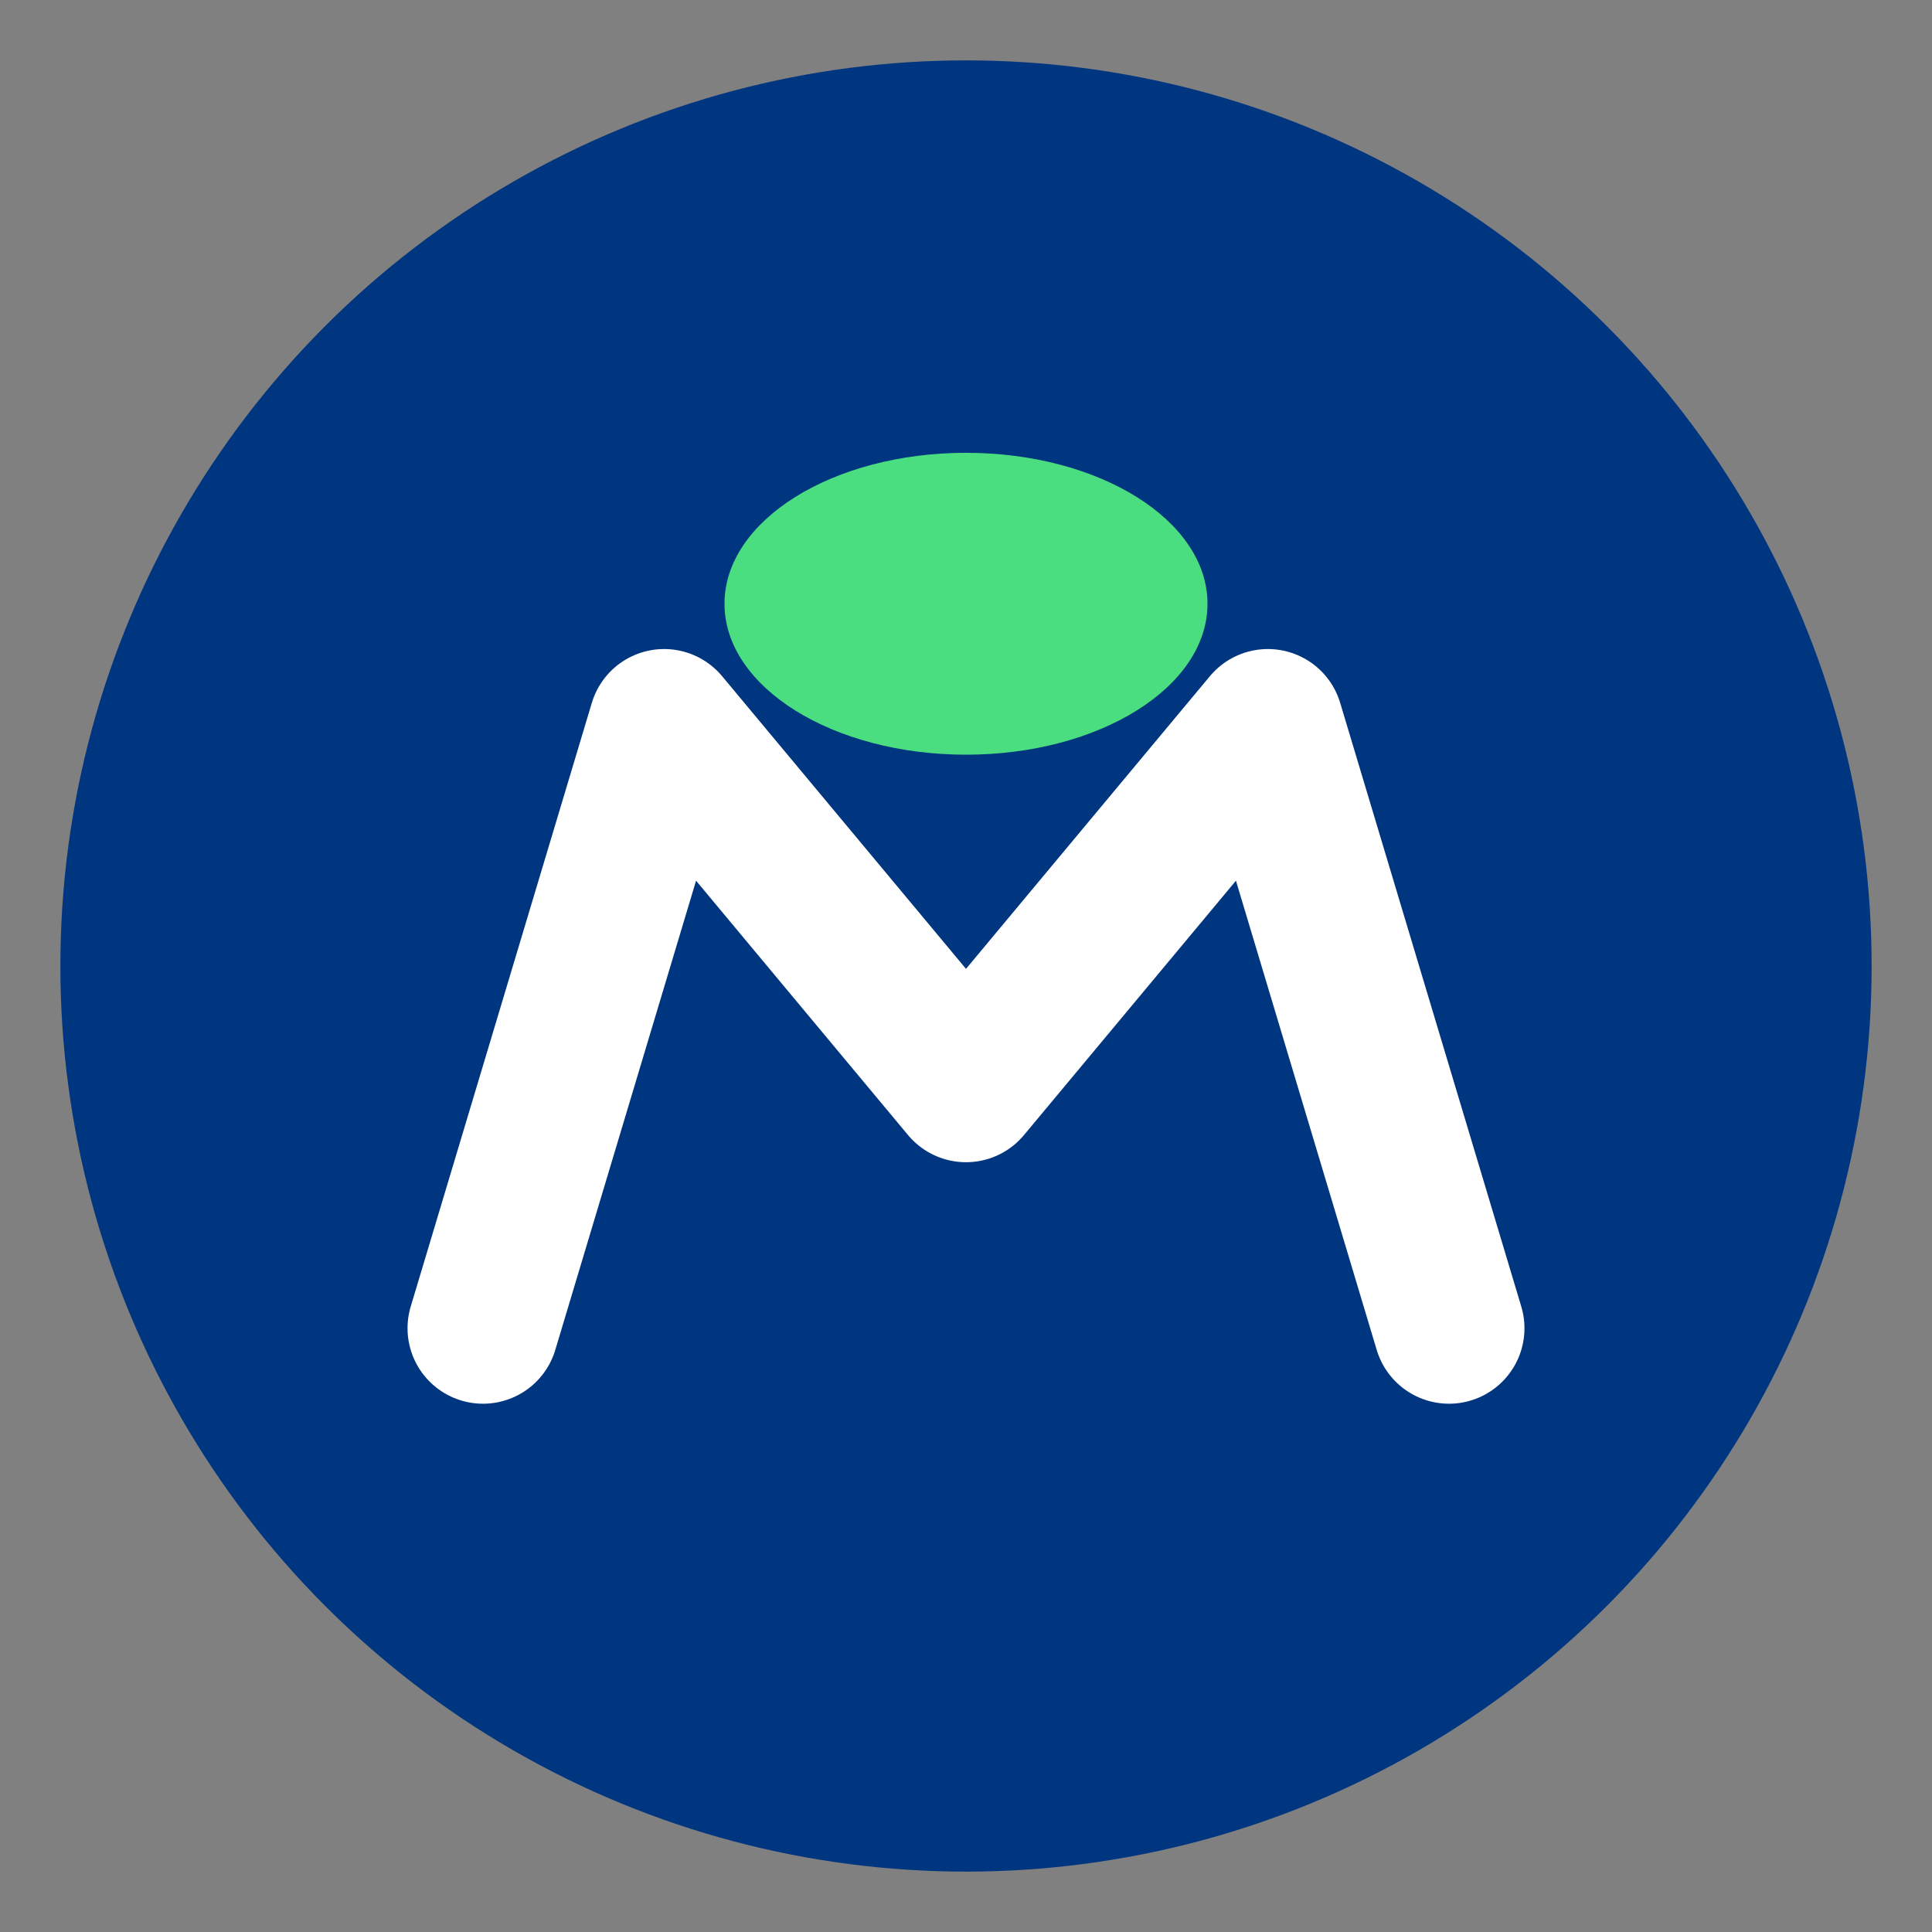 <svg xmlns="http://www.w3.org/2000/svg" viewBox="0 0 32 32" fill="none">
  <rect x="0" y="0" width="32" height="32" fill="#808080" stroke="none"/>
  <!-- Background circle with Finland blue -->
  <circle cx="16" cy="16" r="15" fill="#003580"/>

  <!-- Mint leaf shape - stylized M -->
  <path d="M8 22 L11 12 L16 18 L21 12 L24 22" stroke="white" stroke-width="2.5" stroke-linecap="round" stroke-linejoin="round" fill="none"/>

  <!-- Mint leaf accent -->
  <ellipse cx="16" cy="10" rx="4" ry="2.5" fill="#4ADE80"/>
</svg>
